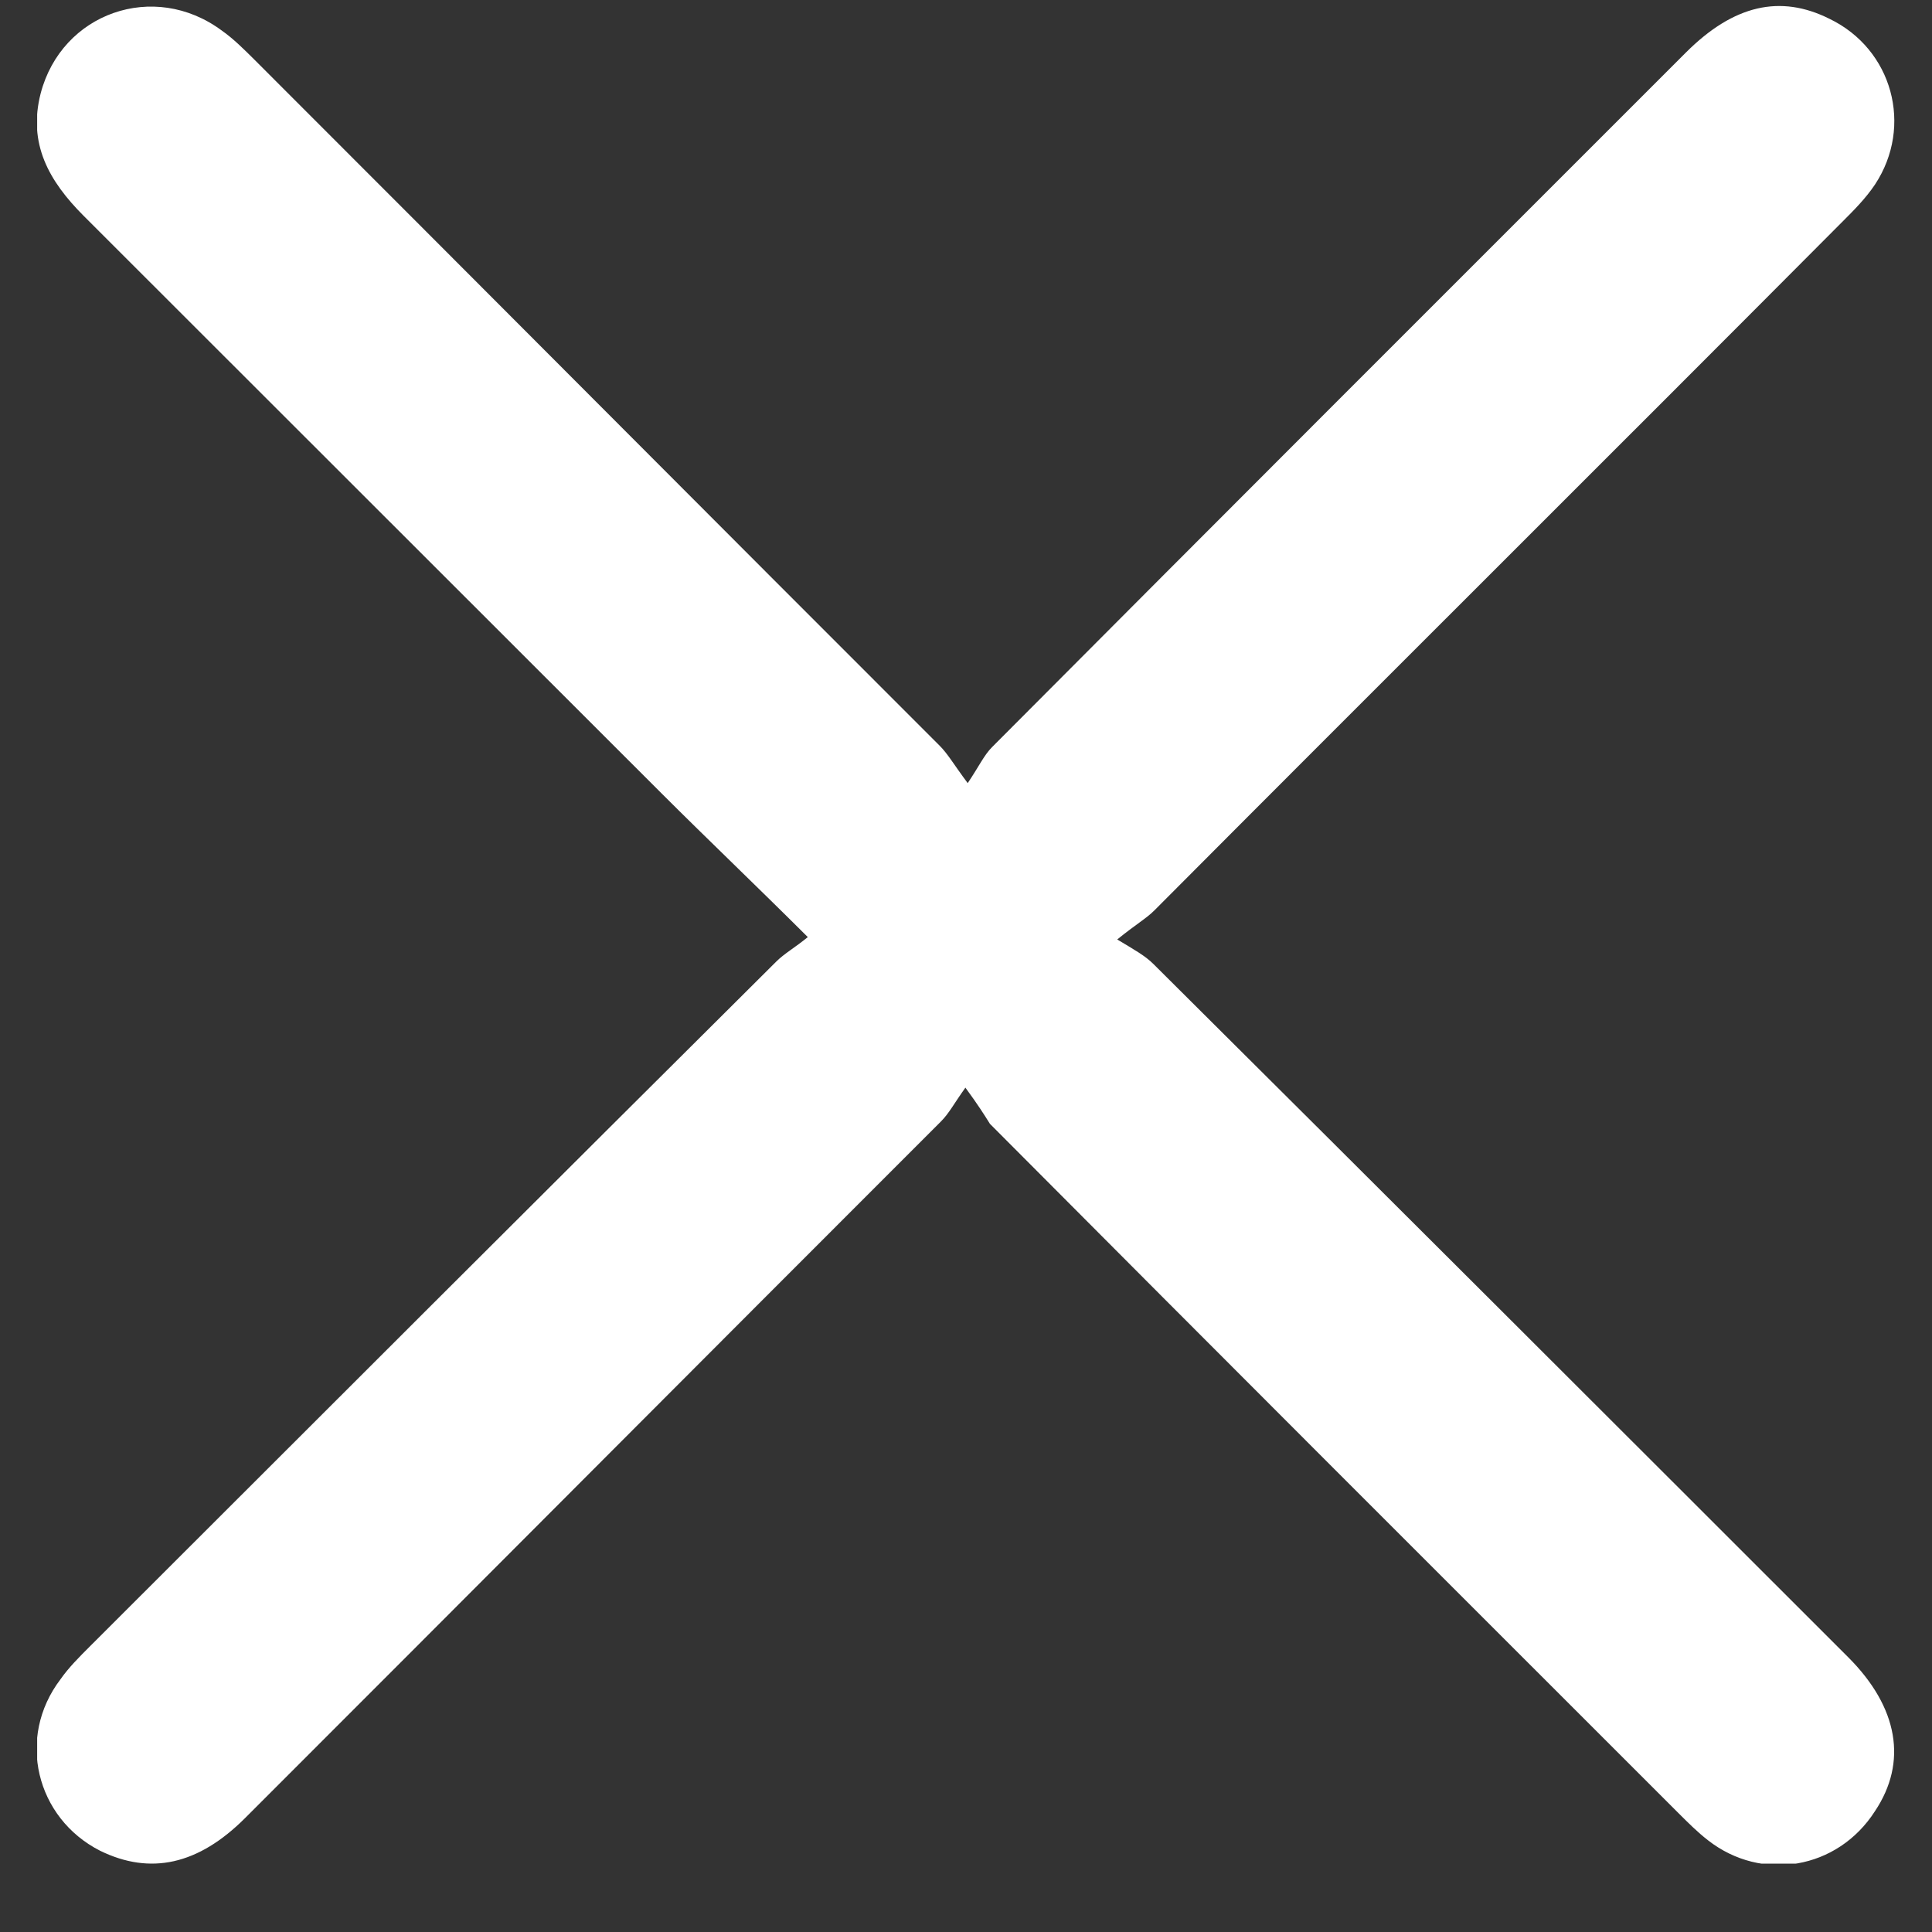 <svg width="26" height="26" viewBox="0 0 26 26" fill="none" xmlns="http://www.w3.org/2000/svg">
<rect x="0" y="0" width="26" height="26" fill="#333333" stroke="none"/>
<g clip-path="url(#clip0)">
<path d="M12.992 14.637C12.835 14.857 12.772 14.983 12.662 15.093C9.535 18.218 6.424 21.343 3.297 24.468C2.668 25.096 2.024 25.237 1.348 24.907C0.484 24.468 0.217 23.384 0.814 22.599C0.924 22.442 1.065 22.301 1.207 22.159C4.287 19.081 7.367 16.003 10.446 12.941C10.556 12.831 10.698 12.753 10.871 12.611C10.179 11.921 9.535 11.308 8.906 10.68C6.314 8.089 3.721 5.498 1.128 2.907C0.657 2.436 0.374 1.933 0.547 1.258C0.83 0.174 2.071 -0.265 2.983 0.41C3.14 0.52 3.281 0.661 3.423 0.802C6.502 3.88 9.566 6.958 12.646 10.036C12.756 10.146 12.835 10.287 13.023 10.539C13.181 10.303 13.243 10.162 13.353 10.052C16.465 6.927 19.576 3.818 22.687 0.708C23.331 0.064 23.96 -0.077 24.62 0.253C25.468 0.661 25.751 1.698 25.233 2.483C25.107 2.671 24.95 2.828 24.793 2.985C21.713 6.079 18.617 9.157 15.537 12.25C15.428 12.36 15.286 12.439 15.035 12.643C15.27 12.784 15.412 12.863 15.522 12.973C18.649 16.082 21.76 19.191 24.871 22.301C25.547 22.976 25.673 23.714 25.233 24.373C24.73 25.159 23.709 25.331 22.986 24.766C22.844 24.656 22.718 24.53 22.577 24.389C19.497 21.311 16.402 18.218 13.322 15.124C13.243 14.998 13.165 14.873 12.992 14.637Z" fill="white"/>
</g>
<defs>
<clipPath id="clip0">
<rect width="25" height="25" fill="white" transform="translate(0.5 0.08)"/>
</clipPath>
</defs>
</svg>
